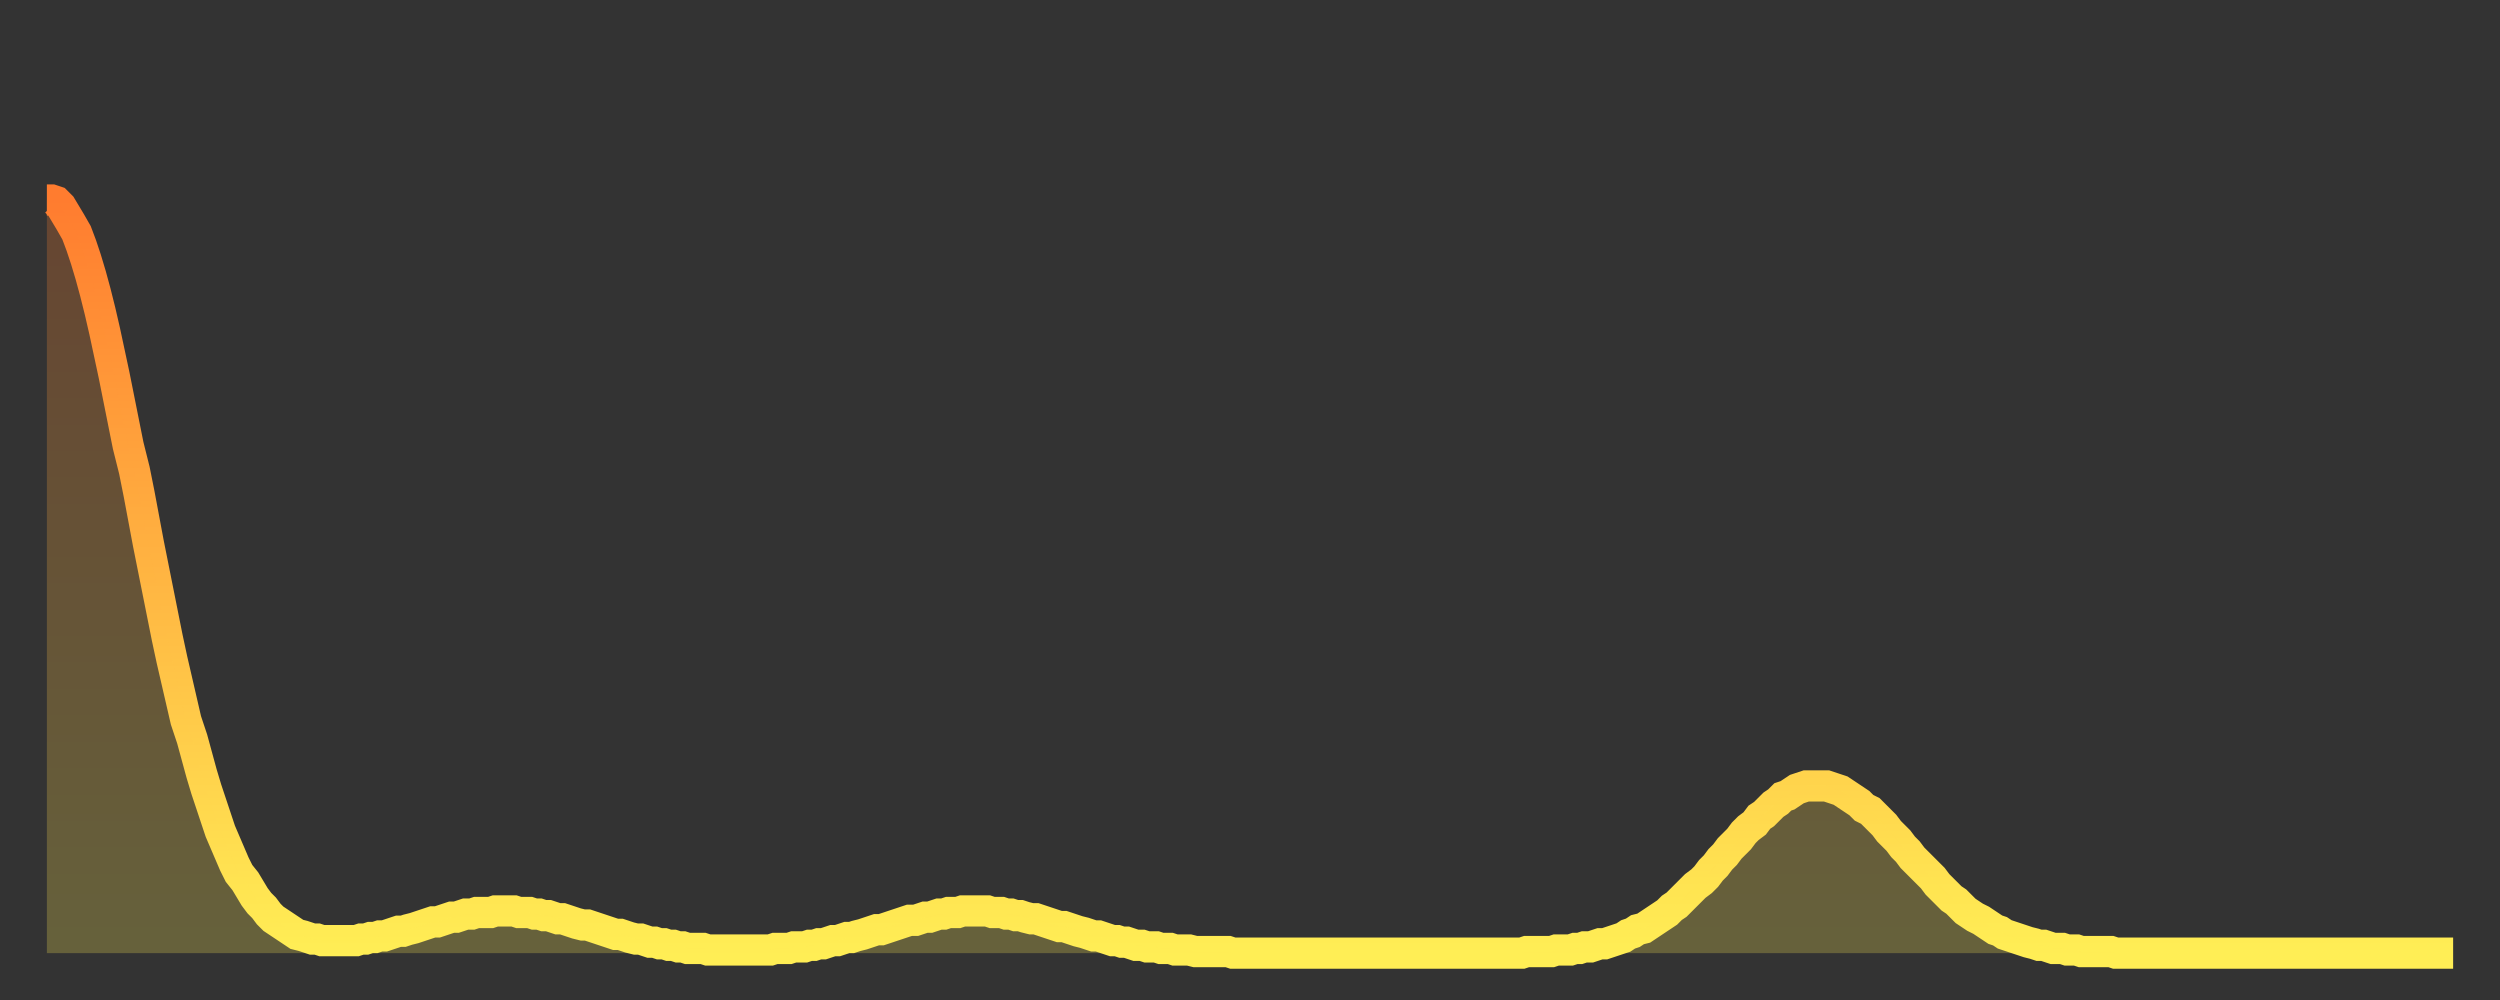 <?xml version="1.0" encoding="utf-8" ?>
<svg baseProfile="full" height="64" version="1.1" width="160" xmlns="http://www.w3.org/2000/svg" xmlns:ev="http://www.w3.org/2001/xml-events" xmlns:xlink="http://www.w3.org/1999/xlink"><rect width="100%" height="100%" fill="#333333" stroke="none"/><defs><linearGradient id="id22036" x1="0" x2="0" y1="0" y2="1"><stop offset="0%" stop-color="#ff7c2f" /><stop offset="50%" stop-color="#ffb542" /><stop offset="100%" stop-color="#ffee55" /></linearGradient></defs><g transform="translate(3,3)"><g><path d="M 0.0 9.8 0.3 9.8 0.6 9.9 0.9 10.2 1.2 10.7 1.5 11.2 1.9 11.9 2.2 12.7 2.5 13.6 2.8 14.6 3.1 15.7 3.4 16.9 3.7 18.2 4.0 19.6 4.3 21.0 4.6 22.5 4.9 24.0 5.2 25.5 5.6 27.1 5.9 28.6 6.2 30.2 6.5 31.8 6.8 33.3 7.1 34.8 7.4 36.3 7.7 37.8 8.0 39.2 8.3 40.5 8.6 41.8 8.9 43.1 9.3 44.3 9.6 45.4 9.9 46.5 10.2 47.5 10.5 48.4 10.8 49.3 11.1 50.2 11.4 50.9 11.7 51.6 12.0 52.3 12.3 52.9 12.7 53.4 13.0 53.9 13.3 54.4 13.6 54.8 13.9 55.1 14.2 55.5 14.5 55.8 14.8 56.0 15.1 56.2 15.4 56.4 15.7 56.6 16.0 56.8 16.4 56.9 16.7 57.0 17.0 57.1 17.3 57.1 17.6 57.2 17.9 57.2 18.2 57.2 18.5 57.2 18.8 57.2 19.1 57.2 19.4 57.2 19.8 57.2 20.1 57.1 20.4 57.1 20.7 57.0 21.0 57.0 21.3 56.9 21.6 56.9 21.9 56.8 22.2 56.7 22.5 56.6 22.8 56.6 23.1 56.5 23.5 56.4 23.8 56.3 24.1 56.2 24.4 56.1 24.7 56.0 25.0 56.0 25.3 55.9 25.6 55.8 25.9 55.7 26.2 55.7 26.5 55.6 26.8 55.5 27.2 55.5 27.5 55.4 27.8 55.4 28.1 55.4 28.4 55.4 28.7 55.3 29.0 55.3 29.3 55.3 29.6 55.3 29.9 55.3 30.2 55.4 30.6 55.4 30.9 55.4 31.2 55.5 31.5 55.5 31.8 55.6 32.1 55.6 32.4 55.7 32.7 55.8 33.0 55.8 33.3 55.9 33.6 56.0 33.9 56.1 34.3 56.2 34.6 56.2 34.9 56.3 35.2 56.4 35.5 56.5 35.8 56.6 36.1 56.7 36.4 56.8 36.7 56.8 37.0 56.9 37.3 57.0 37.7 57.1 38.0 57.1 38.3 57.2 38.6 57.3 38.9 57.3 39.2 57.4 39.5 57.4 39.8 57.5 40.1 57.5 40.4 57.6 40.7 57.6 41.0 57.7 41.4 57.7 41.7 57.7 42.0 57.7 42.3 57.8 42.6 57.8 42.9 57.8 43.2 57.8 43.5 57.8 43.8 57.8 44.1 57.8 44.4 57.8 44.7 57.8 45.1 57.8 45.4 57.8 45.7 57.8 46.0 57.8 46.3 57.8 46.6 57.7 46.9 57.7 47.2 57.7 47.5 57.7 47.8 57.6 48.1 57.6 48.5 57.6 48.8 57.5 49.1 57.5 49.4 57.4 49.7 57.4 50.0 57.3 50.3 57.2 50.6 57.2 50.9 57.1 51.2 57.0 51.5 57.0 51.8 56.9 52.2 56.8 52.5 56.7 52.8 56.6 53.1 56.5 53.4 56.5 53.7 56.4 54.0 56.3 54.3 56.2 54.6 56.1 54.9 56.0 55.2 55.9 55.6 55.9 55.9 55.8 56.2 55.7 56.5 55.7 56.8 55.6 57.1 55.5 57.4 55.5 57.7 55.4 58.0 55.4 58.3 55.4 58.6 55.3 58.9 55.3 59.3 55.3 59.6 55.3 59.9 55.3 60.2 55.3 60.5 55.4 60.8 55.4 61.1 55.4 61.4 55.5 61.7 55.5 62.0 55.6 62.3 55.6 62.6 55.7 63.0 55.8 63.3 55.8 63.6 55.9 63.9 56.0 64.2 56.1 64.5 56.2 64.8 56.3 65.1 56.3 65.4 56.4 65.7 56.5 66.0 56.6 66.4 56.7 66.7 56.8 67.0 56.9 67.3 56.9 67.6 57.0 67.9 57.1 68.2 57.2 68.5 57.2 68.8 57.3 69.1 57.3 69.4 57.4 69.7 57.5 70.1 57.5 70.4 57.6 70.7 57.6 71.0 57.6 71.3 57.7 71.6 57.7 71.9 57.7 72.2 57.8 72.5 57.8 72.8 57.8 73.1 57.8 73.5 57.9 73.8 57.9 74.1 57.9 74.4 57.9 74.7 57.9 75.0 57.9 75.3 57.9 75.6 57.9 75.9 58.0 76.2 58.0 76.5 58.0 76.8 58.0 77.2 58.0 77.5 58.0 77.8 58.0 78.1 58.0 78.4 58.0 78.7 58.0 79.0 58.0 79.3 58.0 79.6 58.0 79.9 58.0 80.2 58.0 80.5 58.0 80.9 58.0 81.2 58.0 81.5 58.0 81.8 58.0 82.1 58.0 82.4 58.0 82.7 58.0 83.0 58.0 83.3 58.0 83.6 58.0 83.9 58.0 84.3 58.0 84.6 58.0 84.9 58.0 85.2 58.0 85.5 58.0 85.8 58.0 86.1 58.0 86.4 58.0 86.7 58.0 87.0 58.0 87.3 58.0 87.6 58.0 88.0 58.0 88.3 58.0 88.6 58.0 88.9 58.0 89.2 58.0 89.5 58.0 89.8 58.0 90.1 58.0 90.4 58.0 90.7 58.0 91.0 58.0 91.4 58.0 91.7 58.0 92.0 58.0 92.3 58.0 92.6 58.0 92.9 58.0 93.2 58.0 93.5 58.0 93.8 58.0 94.1 58.0 94.4 58.0 94.7 57.9 95.1 57.9 95.4 57.9 95.7 57.9 96.0 57.9 96.3 57.9 96.6 57.8 96.9 57.8 97.2 57.8 97.5 57.8 97.8 57.7 98.1 57.7 98.4 57.6 98.8 57.6 99.1 57.5 99.4 57.4 99.7 57.4 100.0 57.3 100.3 57.2 100.6 57.1 100.9 57.0 101.2 56.8 101.5 56.7 101.8 56.5 102.2 56.4 102.5 56.2 102.8 56.0 103.1 55.8 103.4 55.6 103.7 55.4 104.0 55.1 104.3 54.9 104.6 54.6 104.9 54.3 105.2 54.0 105.5 53.7 105.9 53.4 106.2 53.1 106.5 52.7 106.8 52.4 107.1 52.0 107.4 51.7 107.7 51.3 108.0 51.0 108.3 50.7 108.6 50.3 108.9 50.0 109.3 49.7 109.6 49.3 109.9 49.1 110.2 48.8 110.5 48.5 110.8 48.3 111.1 48.0 111.4 47.9 111.7 47.7 112.0 47.5 112.3 47.4 112.6 47.3 113.0 47.3 113.3 47.3 113.6 47.3 113.9 47.3 114.2 47.4 114.5 47.5 114.8 47.6 115.1 47.8 115.4 48.0 115.7 48.2 116.0 48.4 116.3 48.7 116.7 48.9 117.0 49.2 117.3 49.5 117.6 49.8 117.9 50.2 118.2 50.5 118.5 50.8 118.8 51.2 119.1 51.5 119.4 51.9 119.7 52.2 120.1 52.6 120.4 52.9 120.7 53.2 121.0 53.6 121.3 53.9 121.6 54.2 121.9 54.5 122.2 54.7 122.5 55.0 122.8 55.3 123.1 55.5 123.4 55.7 123.8 55.9 124.1 56.1 124.4 56.3 124.7 56.5 125.0 56.6 125.3 56.8 125.6 56.9 125.9 57.0 126.2 57.1 126.5 57.2 126.8 57.3 127.2 57.4 127.5 57.5 127.8 57.5 128.1 57.6 128.4 57.7 128.7 57.7 129.0 57.7 129.3 57.8 129.6 57.8 129.9 57.8 130.2 57.9 130.5 57.9 130.9 57.9 131.2 57.9 131.5 57.9 131.8 57.9 132.1 57.9 132.4 58.0 132.7 58.0 133.0 58.0 133.3 58.0 133.6 58.0 133.9 58.0 134.2 58.0 134.6 58.0 134.9 58.0 135.2 58.0 135.5 58.0 135.8 58.0 136.1 58.0 136.4 58.0 136.7 58.0 137.0 58.0 137.3 58.0 137.6 58.0 138.0 58.0 138.3 58.0 138.6 58.0 138.9 58.0 139.2 58.0 139.5 58.0 139.8 58.0 140.1 58.0 140.4 58.0 140.7 58.0 141.0 58.0 141.3 58.0 141.7 58.0 142.0 58.0 142.3 58.0 142.6 58.0 142.9 58.0 143.2 58.0 143.5 58.0 143.8 58.0 144.1 58.0 144.4 58.0 144.7 58.0 145.1 58.0 145.4 58.0 145.7 58.0 146.0 58.0 146.3 58.0 146.6 58.0 146.9 58.0 147.2 58.0 147.5 58.0 147.8 58.0 148.1 58.0 148.4 58.0 148.8 58.0 149.1 58.0 149.4 58.0 149.7 58.0 150.0 58.0 150.3 58.0 150.6 58.0 150.9 58.0 151.2 58.0 151.5 58.0 151.8 58.0 152.1 58.0 152.5 58.0 152.8 58.0 153.1 58.0 153.4 58.0 153.7 58.0 154.0 58.0" fill="none" id="graph-curve" opacity="1" stroke="url(#id22036)" stroke-width="2" /><path d="M 0 58 L 0.0 9.8 0.3 9.8 0.6 9.9 0.9 10.2 1.2 10.7 1.5 11.2 1.9 11.9 2.2 12.7 2.5 13.6 2.8 14.6 3.1 15.7 3.4 16.9 3.7 18.2 4.0 19.6 4.3 21.0 4.6 22.5 4.9 24.0 5.2 25.5 5.6 27.1 5.9 28.6 6.2 30.2 6.5 31.8 6.8 33.3 7.1 34.8 7.4 36.3 7.7 37.8 8.0 39.2 8.3 40.5 8.6 41.8 8.9 43.1 9.3 44.3 9.6 45.4 9.9 46.5 10.2 47.5 10.5 48.4 10.8 49.3 11.1 50.2 11.4 50.9 11.7 51.6 12.0 52.3 12.3 52.9 12.7 53.4 13.0 53.9 13.3 54.4 13.6 54.8 13.9 55.1 14.2 55.5 14.5 55.8 14.8 56.0 15.1 56.2 15.4 56.4 15.7 56.6 16.0 56.8 16.4 56.9 16.7 57.0 17.0 57.1 17.3 57.1 17.6 57.2 17.9 57.2 18.2 57.2 18.5 57.2 18.8 57.2 19.1 57.2 19.4 57.2 19.8 57.2 20.1 57.1 20.4 57.1 20.7 57.0 21.0 57.0 21.3 56.9 21.6 56.9 21.9 56.8 22.2 56.7 22.5 56.6 22.8 56.6 23.1 56.5 23.5 56.4 23.8 56.3 24.1 56.2 24.4 56.1 24.7 56.0 25.0 56.0 25.3 55.9 25.6 55.8 25.9 55.7 26.2 55.7 26.5 55.6 26.8 55.5 27.2 55.5 27.5 55.4 27.8 55.4 28.1 55.4 28.4 55.4 28.7 55.3 29.0 55.3 29.3 55.3 29.6 55.3 29.9 55.3 30.2 55.4 30.6 55.4 30.9 55.4 31.2 55.5 31.5 55.5 31.8 55.6 32.1 55.6 32.4 55.7 32.7 55.8 33.0 55.8 33.3 55.9 33.6 56.0 33.9 56.1 34.3 56.2 34.6 56.2 34.9 56.3 35.2 56.4 35.5 56.5 35.8 56.6 36.1 56.7 36.4 56.8 36.7 56.8 37.0 56.9 37.3 57.0 37.7 57.1 38.0 57.1 38.3 57.2 38.6 57.3 38.9 57.3 39.2 57.4 39.5 57.4 39.8 57.5 40.1 57.5 40.4 57.6 40.7 57.6 41.0 57.7 41.4 57.7 41.7 57.7 42.0 57.7 42.3 57.8 42.6 57.8 42.9 57.8 43.2 57.8 43.5 57.8 43.8 57.8 44.1 57.8 44.4 57.8 44.7 57.8 45.1 57.8 45.4 57.8 45.7 57.8 46.0 57.8 46.3 57.8 46.6 57.7 46.9 57.7 47.2 57.7 47.5 57.7 47.8 57.6 48.1 57.6 48.5 57.6 48.8 57.5 49.1 57.5 49.4 57.4 49.7 57.4 50.0 57.3 50.3 57.2 50.6 57.2 50.9 57.1 51.2 57.0 51.5 57.0 51.8 56.9 52.2 56.8 52.5 56.7 52.8 56.6 53.1 56.5 53.4 56.5 53.7 56.4 54.0 56.3 54.3 56.2 54.6 56.1 54.9 56.0 55.2 55.9 55.6 55.9 55.9 55.8 56.2 55.7 56.5 55.7 56.8 55.6 57.1 55.5 57.4 55.5 57.7 55.4 58.0 55.4 58.3 55.4 58.6 55.3 58.9 55.3 59.3 55.3 59.6 55.3 59.9 55.3 60.2 55.3 60.5 55.4 60.8 55.4 61.1 55.4 61.4 55.5 61.7 55.5 62.0 55.6 62.3 55.6 62.6 55.7 63.0 55.8 63.3 55.8 63.6 55.9 63.9 56.0 64.2 56.1 64.5 56.2 64.8 56.3 65.1 56.3 65.4 56.4 65.7 56.5 66.0 56.6 66.4 56.7 66.7 56.8 67.0 56.9 67.3 56.9 67.6 57.0 67.9 57.1 68.2 57.2 68.5 57.2 68.8 57.3 69.1 57.3 69.4 57.4 69.7 57.5 70.1 57.5 70.4 57.6 70.7 57.6 71.0 57.6 71.3 57.7 71.6 57.7 71.9 57.7 72.2 57.8 72.5 57.8 72.8 57.8 73.1 57.8 73.5 57.9 73.8 57.9 74.1 57.9 74.4 57.9 74.7 57.9 75.0 57.9 75.3 57.9 75.6 57.9 75.9 58.0 76.2 58.0 76.5 58.0 76.8 58.0 77.2 58.0 77.5 58.0 77.8 58.0 78.1 58.0 78.4 58.0 78.7 58.0 79.0 58.0 79.3 58.0 79.6 58.0 79.9 58.0 80.2 58.0 80.5 58.0 80.9 58.0 81.2 58.0 81.5 58.0 81.8 58.0 82.1 58.0 82.4 58.0 82.7 58.0 83.0 58.0 83.3 58.0 83.6 58.0 83.9 58.0 84.3 58.0 84.6 58.0 84.9 58.0 85.2 58.0 85.5 58.0 85.8 58.0 86.1 58.0 86.4 58.0 86.7 58.0 87.0 58.0 87.3 58.0 87.6 58.0 88.0 58.0 88.3 58.0 88.6 58.0 88.9 58.0 89.2 58.0 89.5 58.0 89.8 58.0 90.1 58.0 90.4 58.0 90.7 58.0 91.0 58.0 91.4 58.0 91.7 58.0 92.0 58.0 92.3 58.0 92.6 58.0 92.9 58.0 93.2 58.0 93.5 58.0 93.8 58.0 94.1 58.0 94.4 58.0 94.7 57.9 95.1 57.9 95.4 57.9 95.7 57.9 96.0 57.9 96.3 57.9 96.6 57.8 96.9 57.8 97.2 57.8 97.5 57.8 97.8 57.7 98.1 57.7 98.4 57.6 98.8 57.6 99.1 57.5 99.4 57.4 99.7 57.4 100.0 57.3 100.3 57.2 100.6 57.1 100.9 57.0 101.2 56.8 101.5 56.7 101.8 56.5 102.2 56.4 102.5 56.2 102.8 56.0 103.1 55.8 103.4 55.6 103.7 55.4 104.0 55.1 104.3 54.9 104.6 54.6 104.9 54.3 105.2 54.0 105.5 53.7 105.9 53.4 106.2 53.1 106.5 52.7 106.8 52.4 107.1 52.0 107.4 51.7 107.7 51.3 108.0 51.0 108.3 50.7 108.6 50.3 108.9 50.0 109.3 49.7 109.6 49.3 109.9 49.1 110.2 48.8 110.5 48.5 110.8 48.3 111.1 48.0 111.4 47.9 111.7 47.7 112.0 47.5 112.3 47.4 112.6 47.3 113.0 47.3 113.3 47.3 113.6 47.3 113.9 47.3 114.2 47.4 114.5 47.5 114.8 47.6 115.1 47.8 115.4 48.0 115.7 48.2 116.0 48.4 116.3 48.7 116.7 48.9 117.0 49.2 117.3 49.5 117.6 49.8 117.9 50.2 118.2 50.5 118.5 50.8 118.8 51.2 119.1 51.5 119.4 51.9 119.7 52.2 120.1 52.6 120.4 52.9 120.7 53.2 121.0 53.6 121.3 53.9 121.6 54.2 121.9 54.5 122.2 54.7 122.5 55.0 122.8 55.3 123.1 55.5 123.4 55.7 123.8 55.9 124.1 56.1 124.4 56.3 124.7 56.5 125.0 56.6 125.3 56.8 125.6 56.9 125.9 57.0 126.2 57.1 126.5 57.2 126.8 57.3 127.2 57.4 127.5 57.5 127.8 57.5 128.1 57.6 128.4 57.7 128.7 57.7 129.0 57.7 129.3 57.8 129.6 57.8 129.9 57.8 130.2 57.9 130.5 57.9 130.9 57.9 131.2 57.9 131.5 57.9 131.8 57.9 132.1 57.9 132.4 58.0 132.7 58.0 133.0 58.0 133.3 58.0 133.6 58.0 133.9 58.0 134.2 58.0 134.6 58.0 134.9 58.0 135.2 58.0 135.5 58.0 135.8 58.0 136.1 58.0 136.4 58.0 136.7 58.0 137.0 58.0 137.3 58.0 137.6 58.0 138.0 58.0 138.3 58.0 138.6 58.0 138.9 58.0 139.2 58.0 139.5 58.0 139.8 58.0 140.1 58.0 140.4 58.0 140.7 58.0 141.0 58.0 141.3 58.0 141.7 58.0 142.0 58.0 142.3 58.0 142.6 58.0 142.9 58.0 143.2 58.0 143.5 58.0 143.8 58.0 144.1 58.0 144.4 58.0 144.7 58.0 145.1 58.0 145.4 58.0 145.7 58.0 146.0 58.0 146.3 58.0 146.6 58.0 146.9 58.0 147.2 58.0 147.5 58.0 147.8 58.0 148.1 58.0 148.4 58.0 148.8 58.0 149.1 58.0 149.4 58.0 149.7 58.0 150.0 58.0 150.3 58.0 150.6 58.0 150.9 58.0 151.2 58.0 151.5 58.0 151.8 58.0 152.1 58.0 152.5 58.0 152.8 58.0 153.1 58.0 153.4 58.0 153.7 58.0 154.0 58.0 154 58" fill="url(#id22036)" fill-opacity=".25" id="graph-shadow" /></g></g></svg>